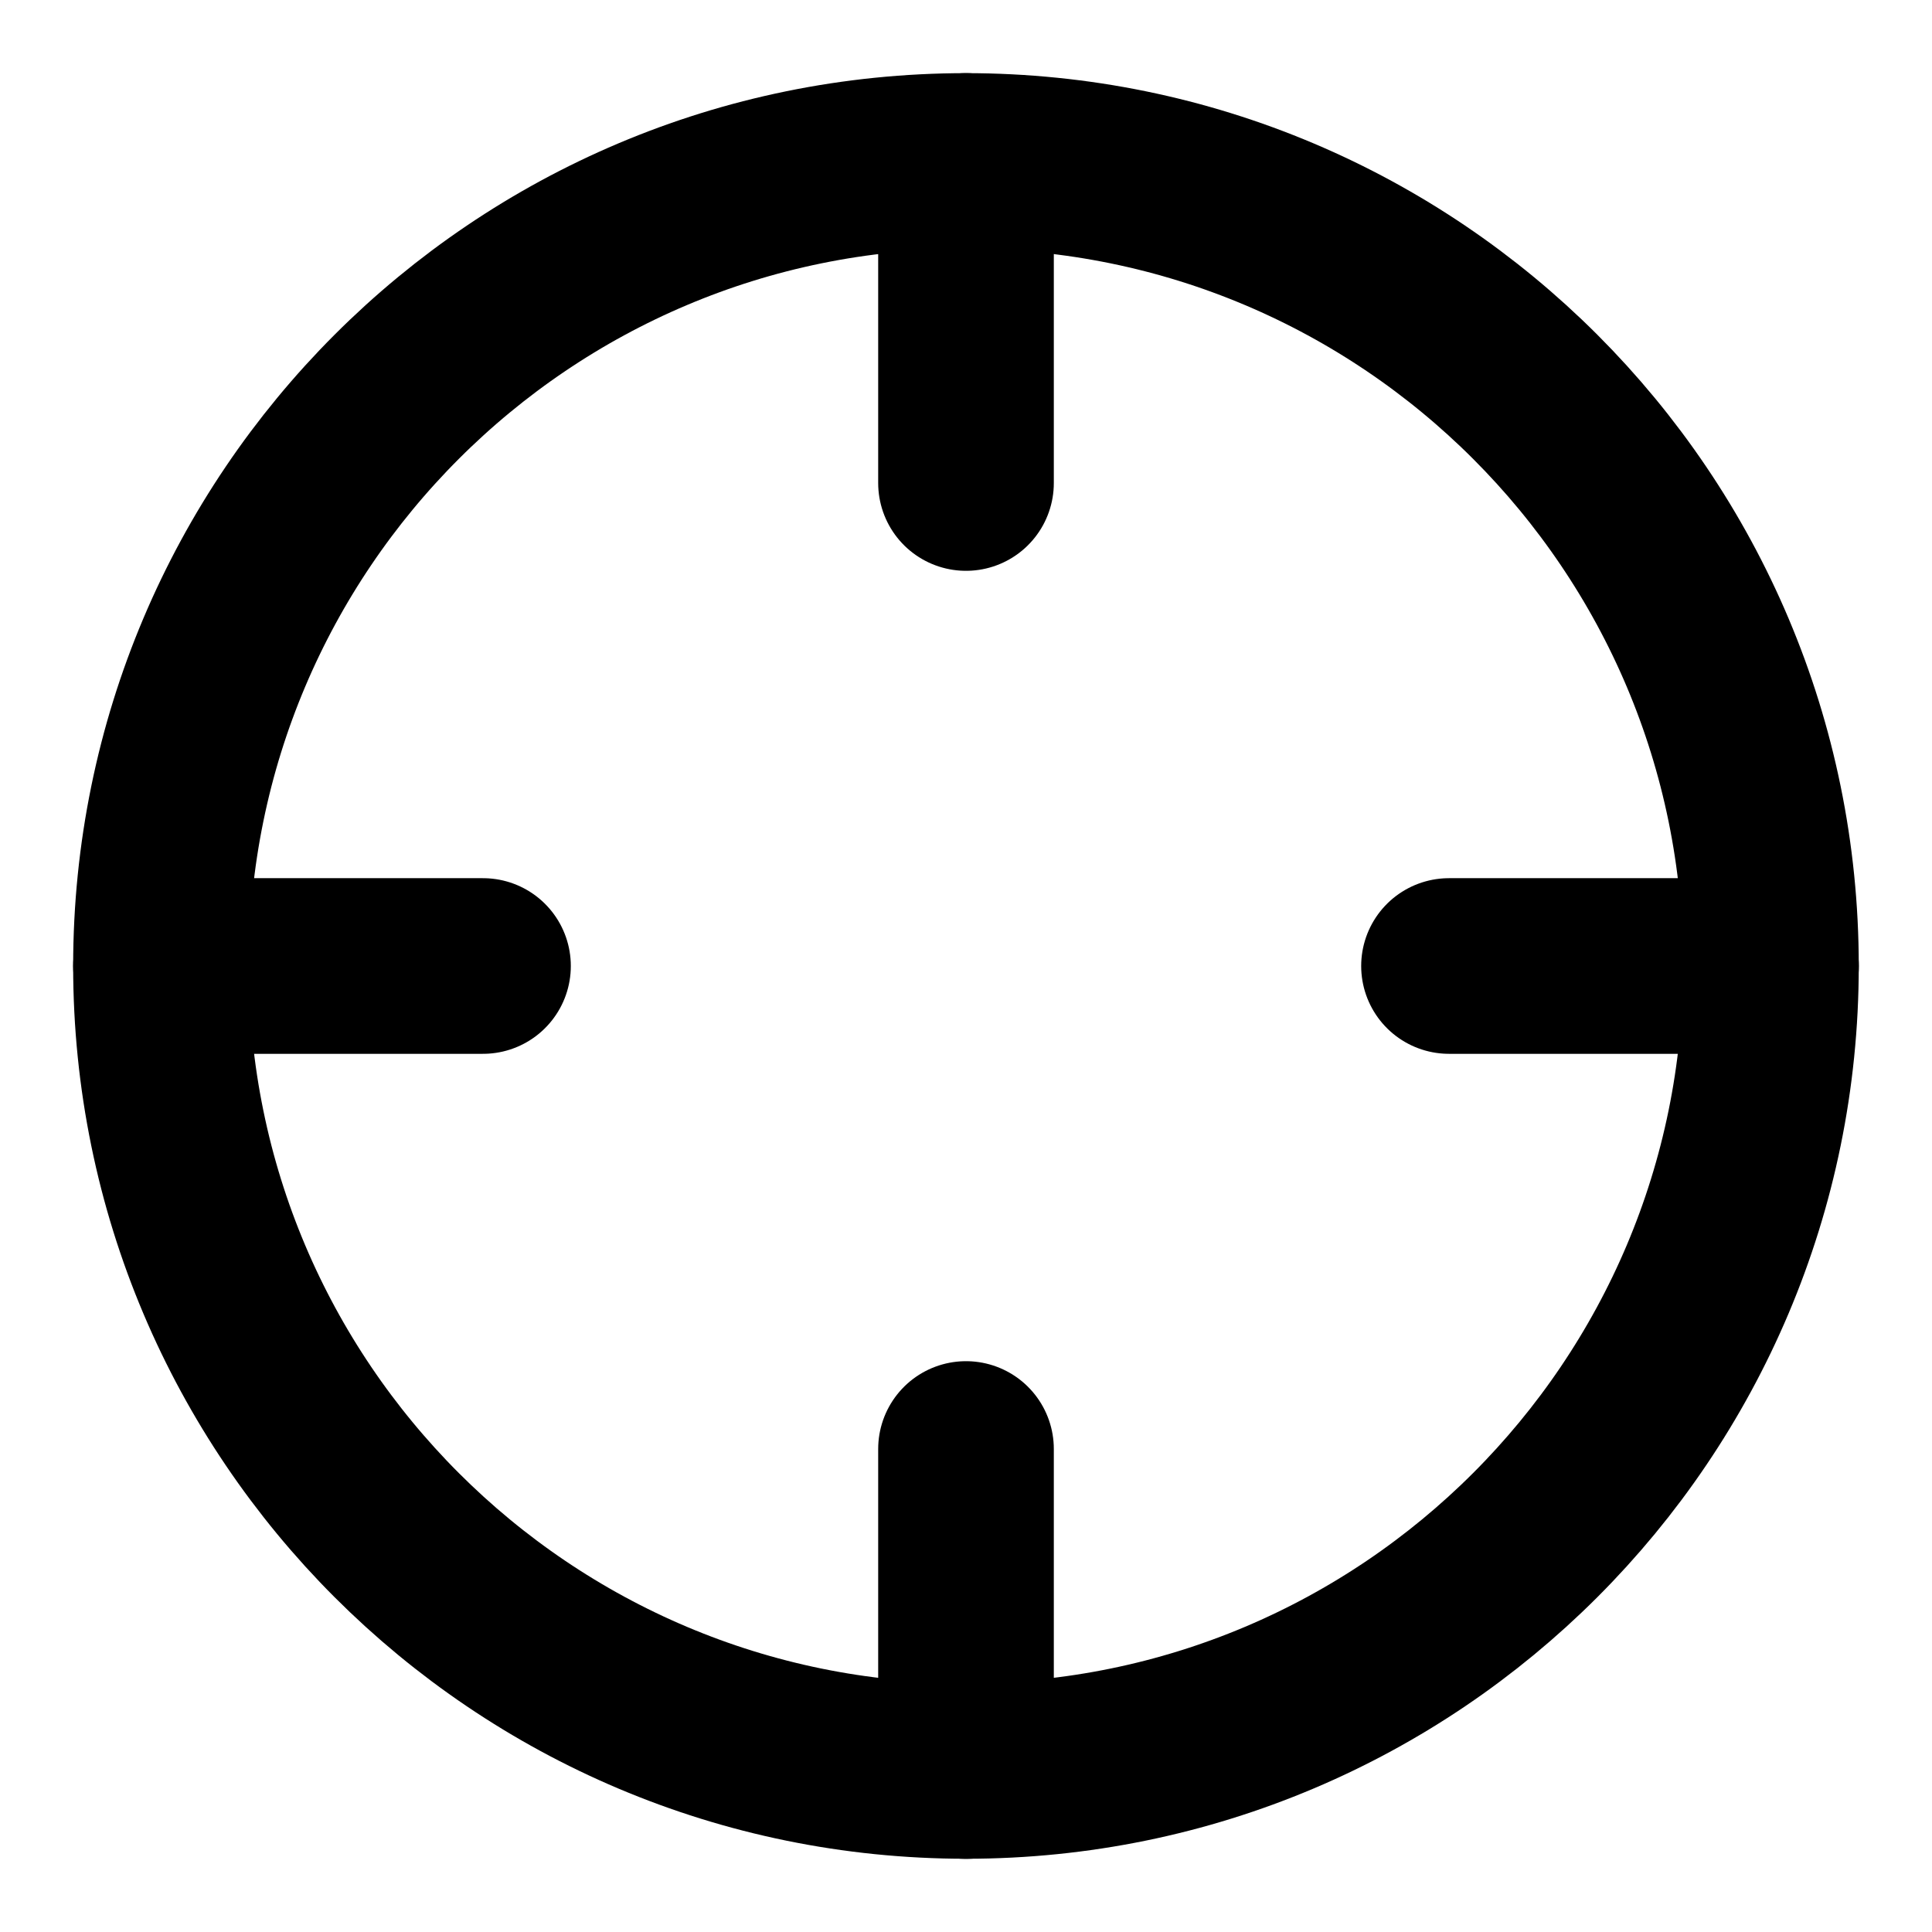 <svg width="22" height="22" viewBox="0 0 22 22" fill="none" xmlns="http://www.w3.org/2000/svg">
<g clip-path="url(#clip0_588_17402)">
<path d="M11 20.166C16.062 20.166 20.166 16.062 20.166 11C20.166 5.937 16.062 1.833 11 1.833C5.937 1.833 1.833 5.937 1.833 11C1.833 16.062 5.937 20.166 11 20.166Z" stroke="black" stroke-width="2" stroke-linecap="round" stroke-linejoin="round"/>
<path d="M11 20.167V16.5" stroke="black" stroke-width="2" stroke-linecap="round" stroke-linejoin="round"/>
<path d="M20.167 11H16.5" stroke="black" stroke-width="2" stroke-linecap="round" stroke-linejoin="round"/>
<path d="M5.5 11H1.833" stroke="black" stroke-width="2" stroke-linecap="round" stroke-linejoin="round"/>
<path d="M11 5.5V1.833" stroke="black" stroke-width="2" stroke-linecap="round" stroke-linejoin="round"/>
</g>
<defs>
<clipPath id="clip0_588_17402">
<rect width="22" height="22" fill="white"/>
</clipPath>
</defs>
</svg>
